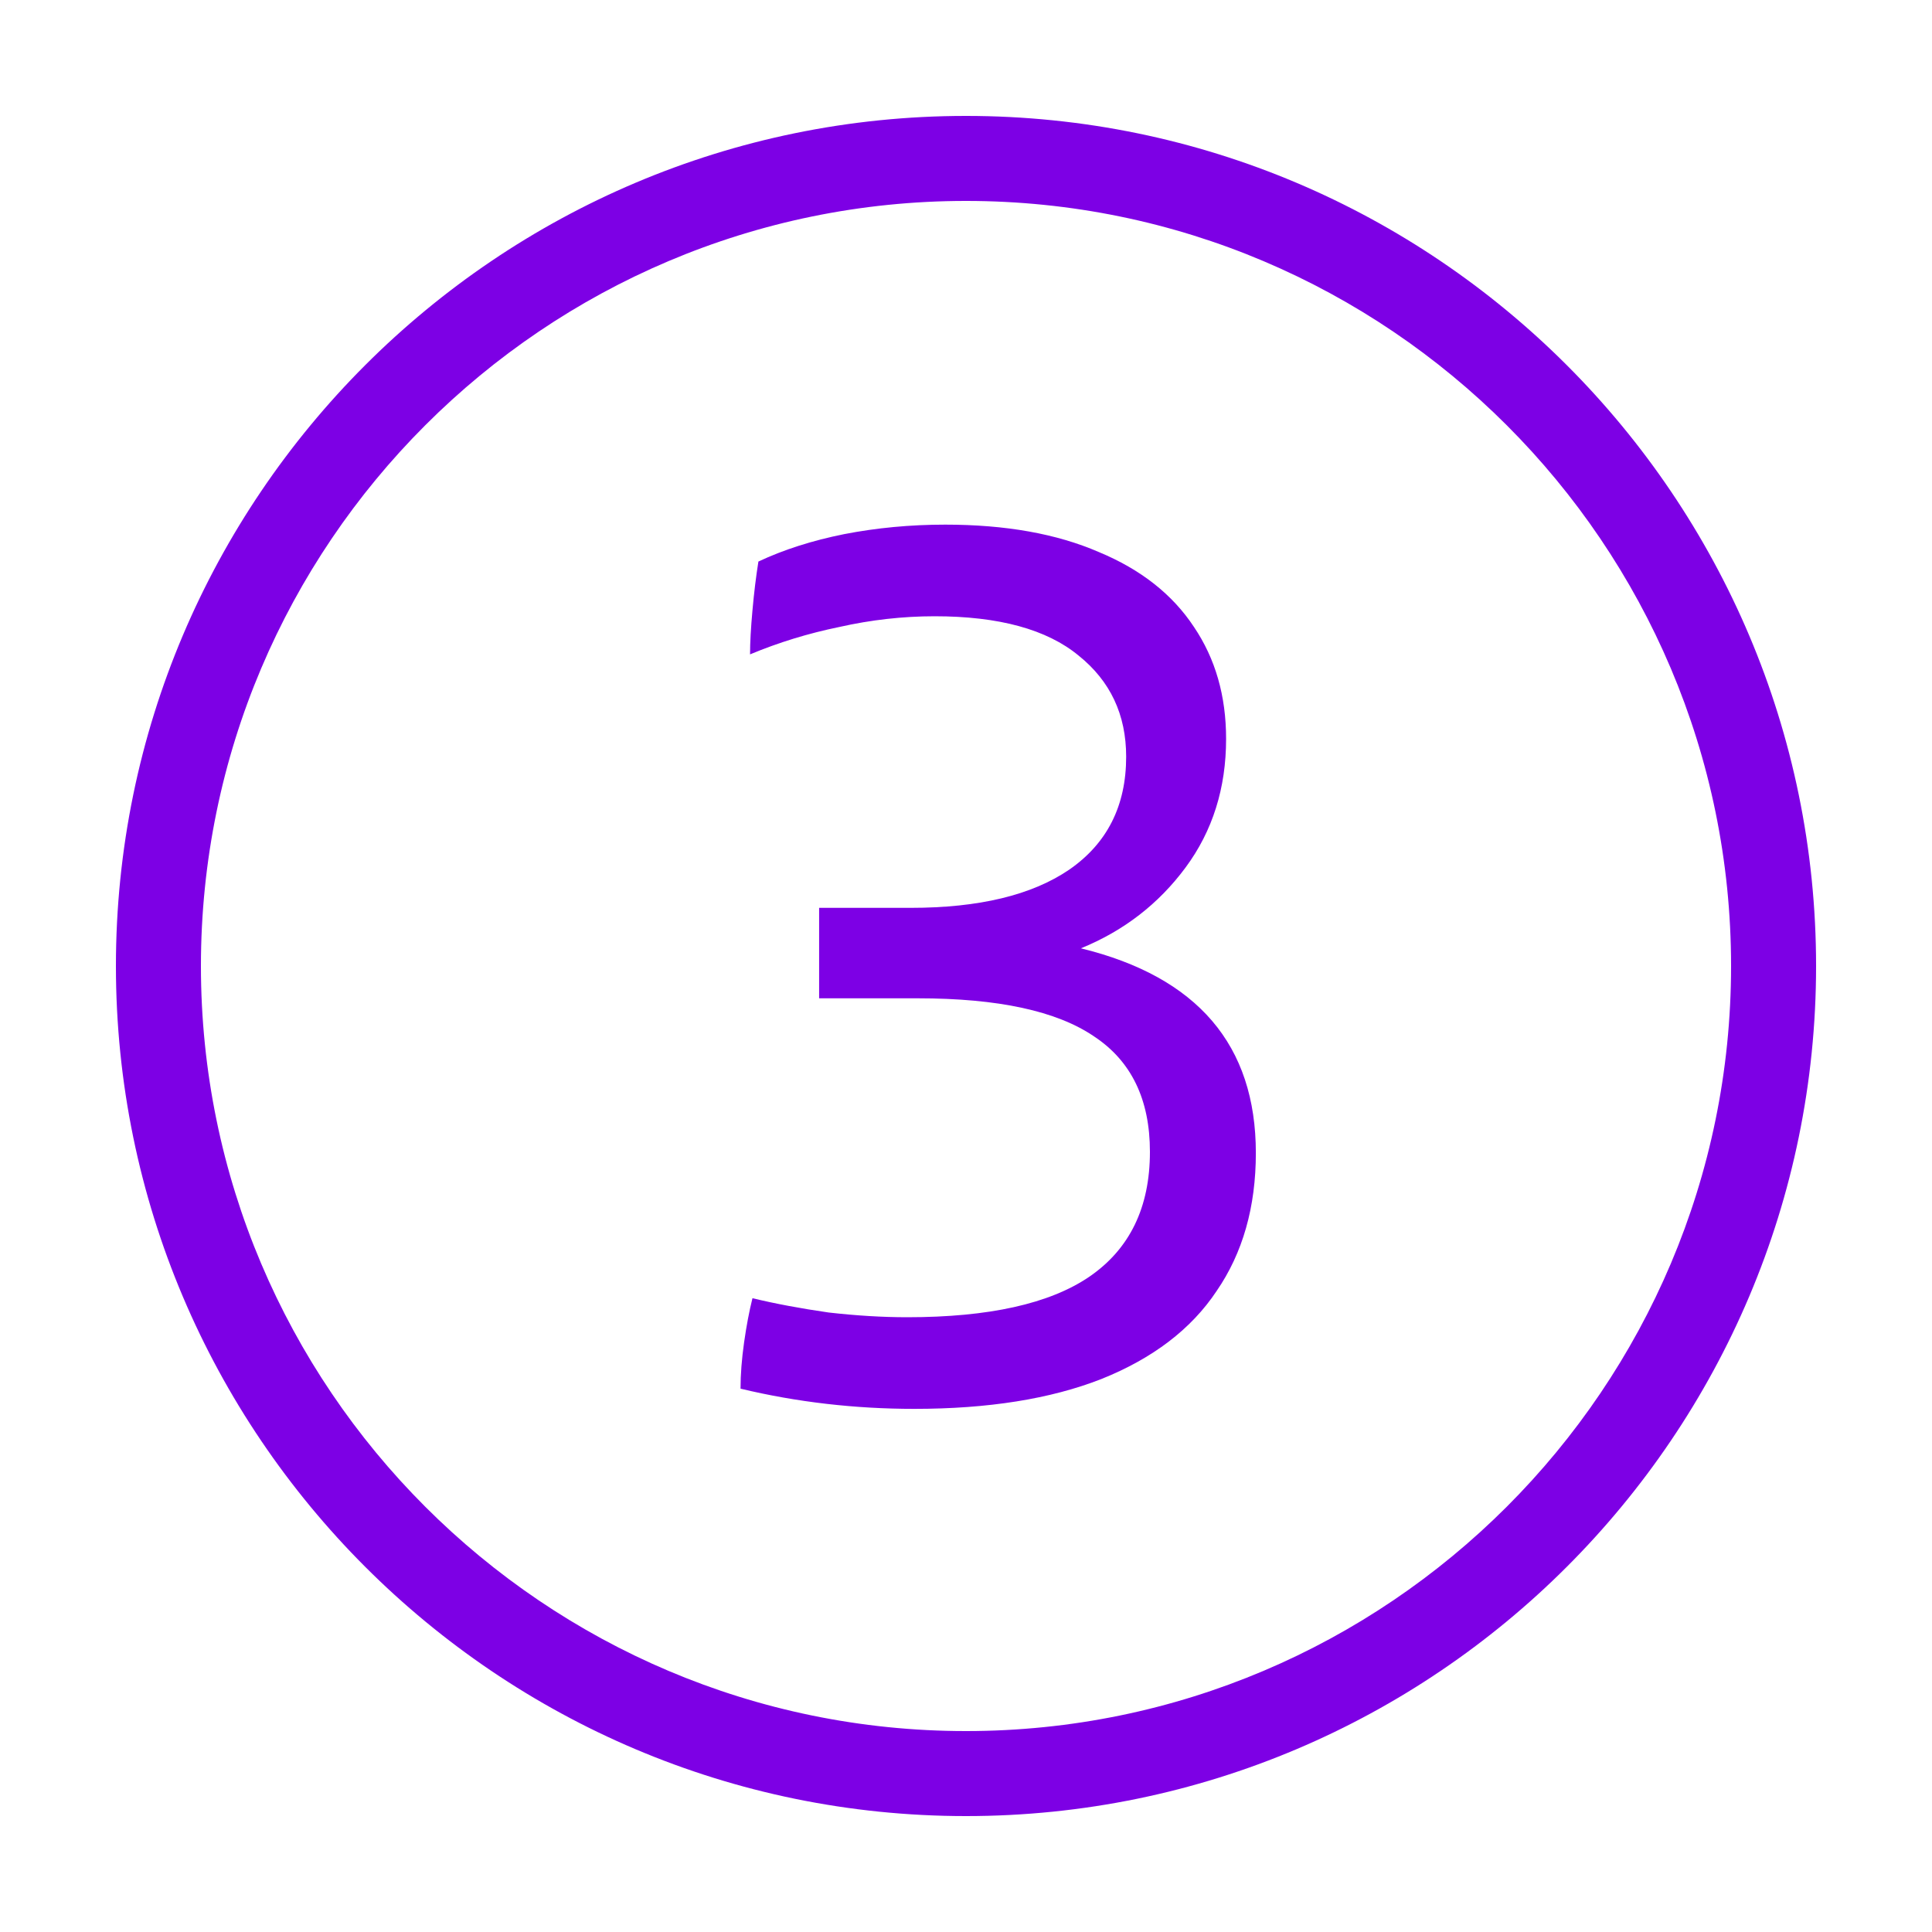 <svg width="40" height="40" viewBox="0 0 40 40" fill="none" xmlns="http://www.w3.org/2000/svg">
<g clip-path="url(#clip0_399_391)">
<path d="M20 2.4C29.705 2.4 37.6 10.295 37.6 20C37.6 29.704 29.705 37.6 20 37.6C10.295 37.6 2.4 29.704 2.4 20C2.4 10.295 10.295 2.4 20 2.4ZM20 4.16C11.265 4.16 4.16 11.265 4.16 20C4.16 28.735 11.265 35.84 20 35.84C28.735 35.84 35.84 28.735 35.84 20C35.84 11.265 28.735 4.16 20 4.16Z" fill="#7D00E5"/>
<path d="M22.379 19.634C24.794 20.225 26.001 21.638 26.001 23.872C26.001 24.989 25.73 25.942 25.188 26.73C24.663 27.519 23.866 28.126 22.798 28.553C21.747 28.964 20.457 29.169 18.93 29.169C17.698 29.169 16.498 29.03 15.332 28.751C15.332 28.455 15.357 28.135 15.406 27.79C15.455 27.445 15.513 27.141 15.579 26.878C16.055 26.993 16.581 27.091 17.156 27.174C17.73 27.239 18.273 27.272 18.782 27.272C20.474 27.272 21.73 26.993 22.552 26.434C23.39 25.86 23.808 24.997 23.808 23.847C23.808 22.763 23.422 21.966 22.65 21.457C21.878 20.931 20.663 20.669 19.004 20.669H16.959V18.796H18.856C20.268 18.796 21.361 18.533 22.133 18.008C22.921 17.465 23.316 16.685 23.316 15.667C23.316 14.796 22.987 14.098 22.33 13.572C21.673 13.03 20.679 12.759 19.349 12.759C18.692 12.759 18.034 12.833 17.377 12.981C16.737 13.112 16.121 13.301 15.529 13.548C15.529 13.301 15.546 12.997 15.579 12.636C15.611 12.275 15.652 11.938 15.702 11.626C16.227 11.379 16.819 11.191 17.476 11.059C18.149 10.928 18.848 10.862 19.57 10.862C20.819 10.862 21.878 11.051 22.749 11.429C23.619 11.79 24.276 12.307 24.72 12.981C25.164 13.638 25.385 14.41 25.385 15.297C25.385 16.316 25.106 17.203 24.548 17.958C23.989 18.714 23.266 19.272 22.379 19.634Z" fill="#7D00E5"/>
</g>
<defs>
<clipPath id="clip0_399_391">
<rect width="40" height="40" fill="white"/>
</clipPath>
</defs>
</svg>

